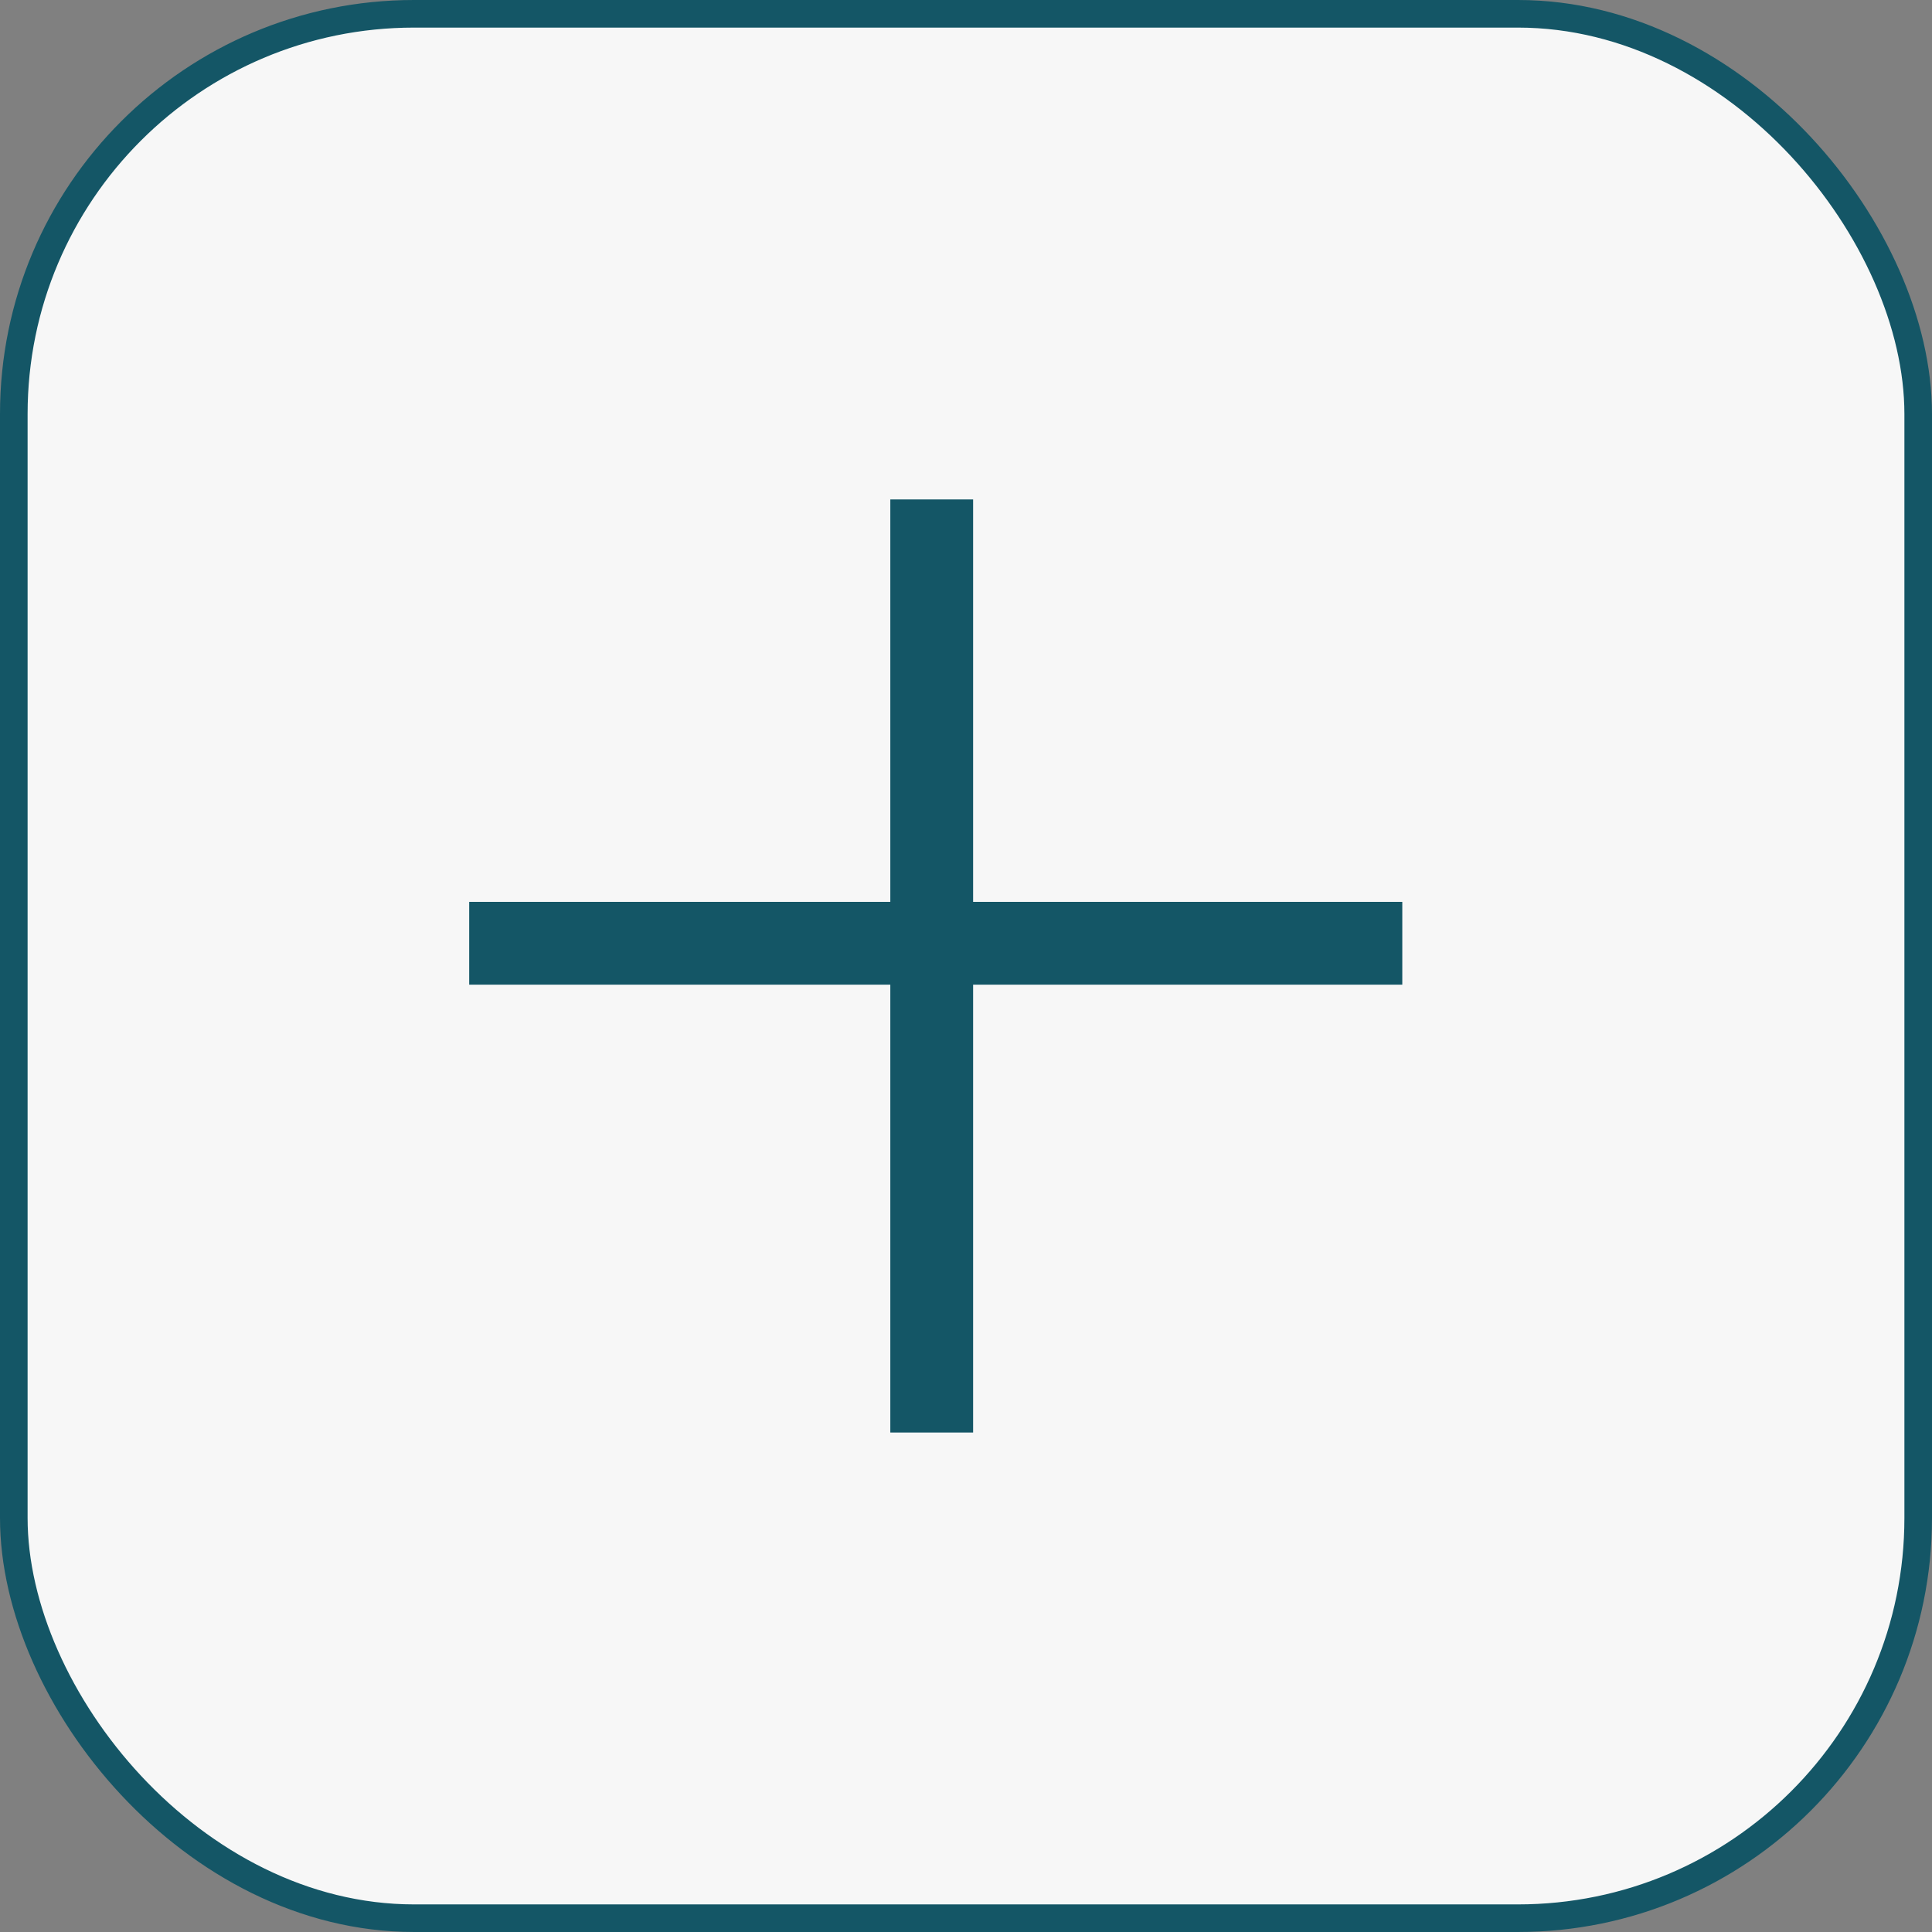 <?xml version="1.0" encoding="UTF-8"?> <svg xmlns="http://www.w3.org/2000/svg" width="490" height="490" viewBox="0 0 490 490" fill="none"><rect x="0" y="0" width="490" height="490" fill="#808080" stroke="none"/><rect x="3.5" y="3.5" width="483" height="483" rx="101.5" fill="#F7F7F7"></rect><rect x="3.5" y="3.5" width="483" height="483" rx="101.5" stroke="#145666" stroke-width="7"></rect><line x1="119" y1="239.234" x2="355.653" y2="239.234" stroke="#145666" stroke-width="21"></line><line x1="236.305" y1="363.32" x2="236.305" y2="126.667" stroke="#145666" stroke-width="21"></line></svg> 